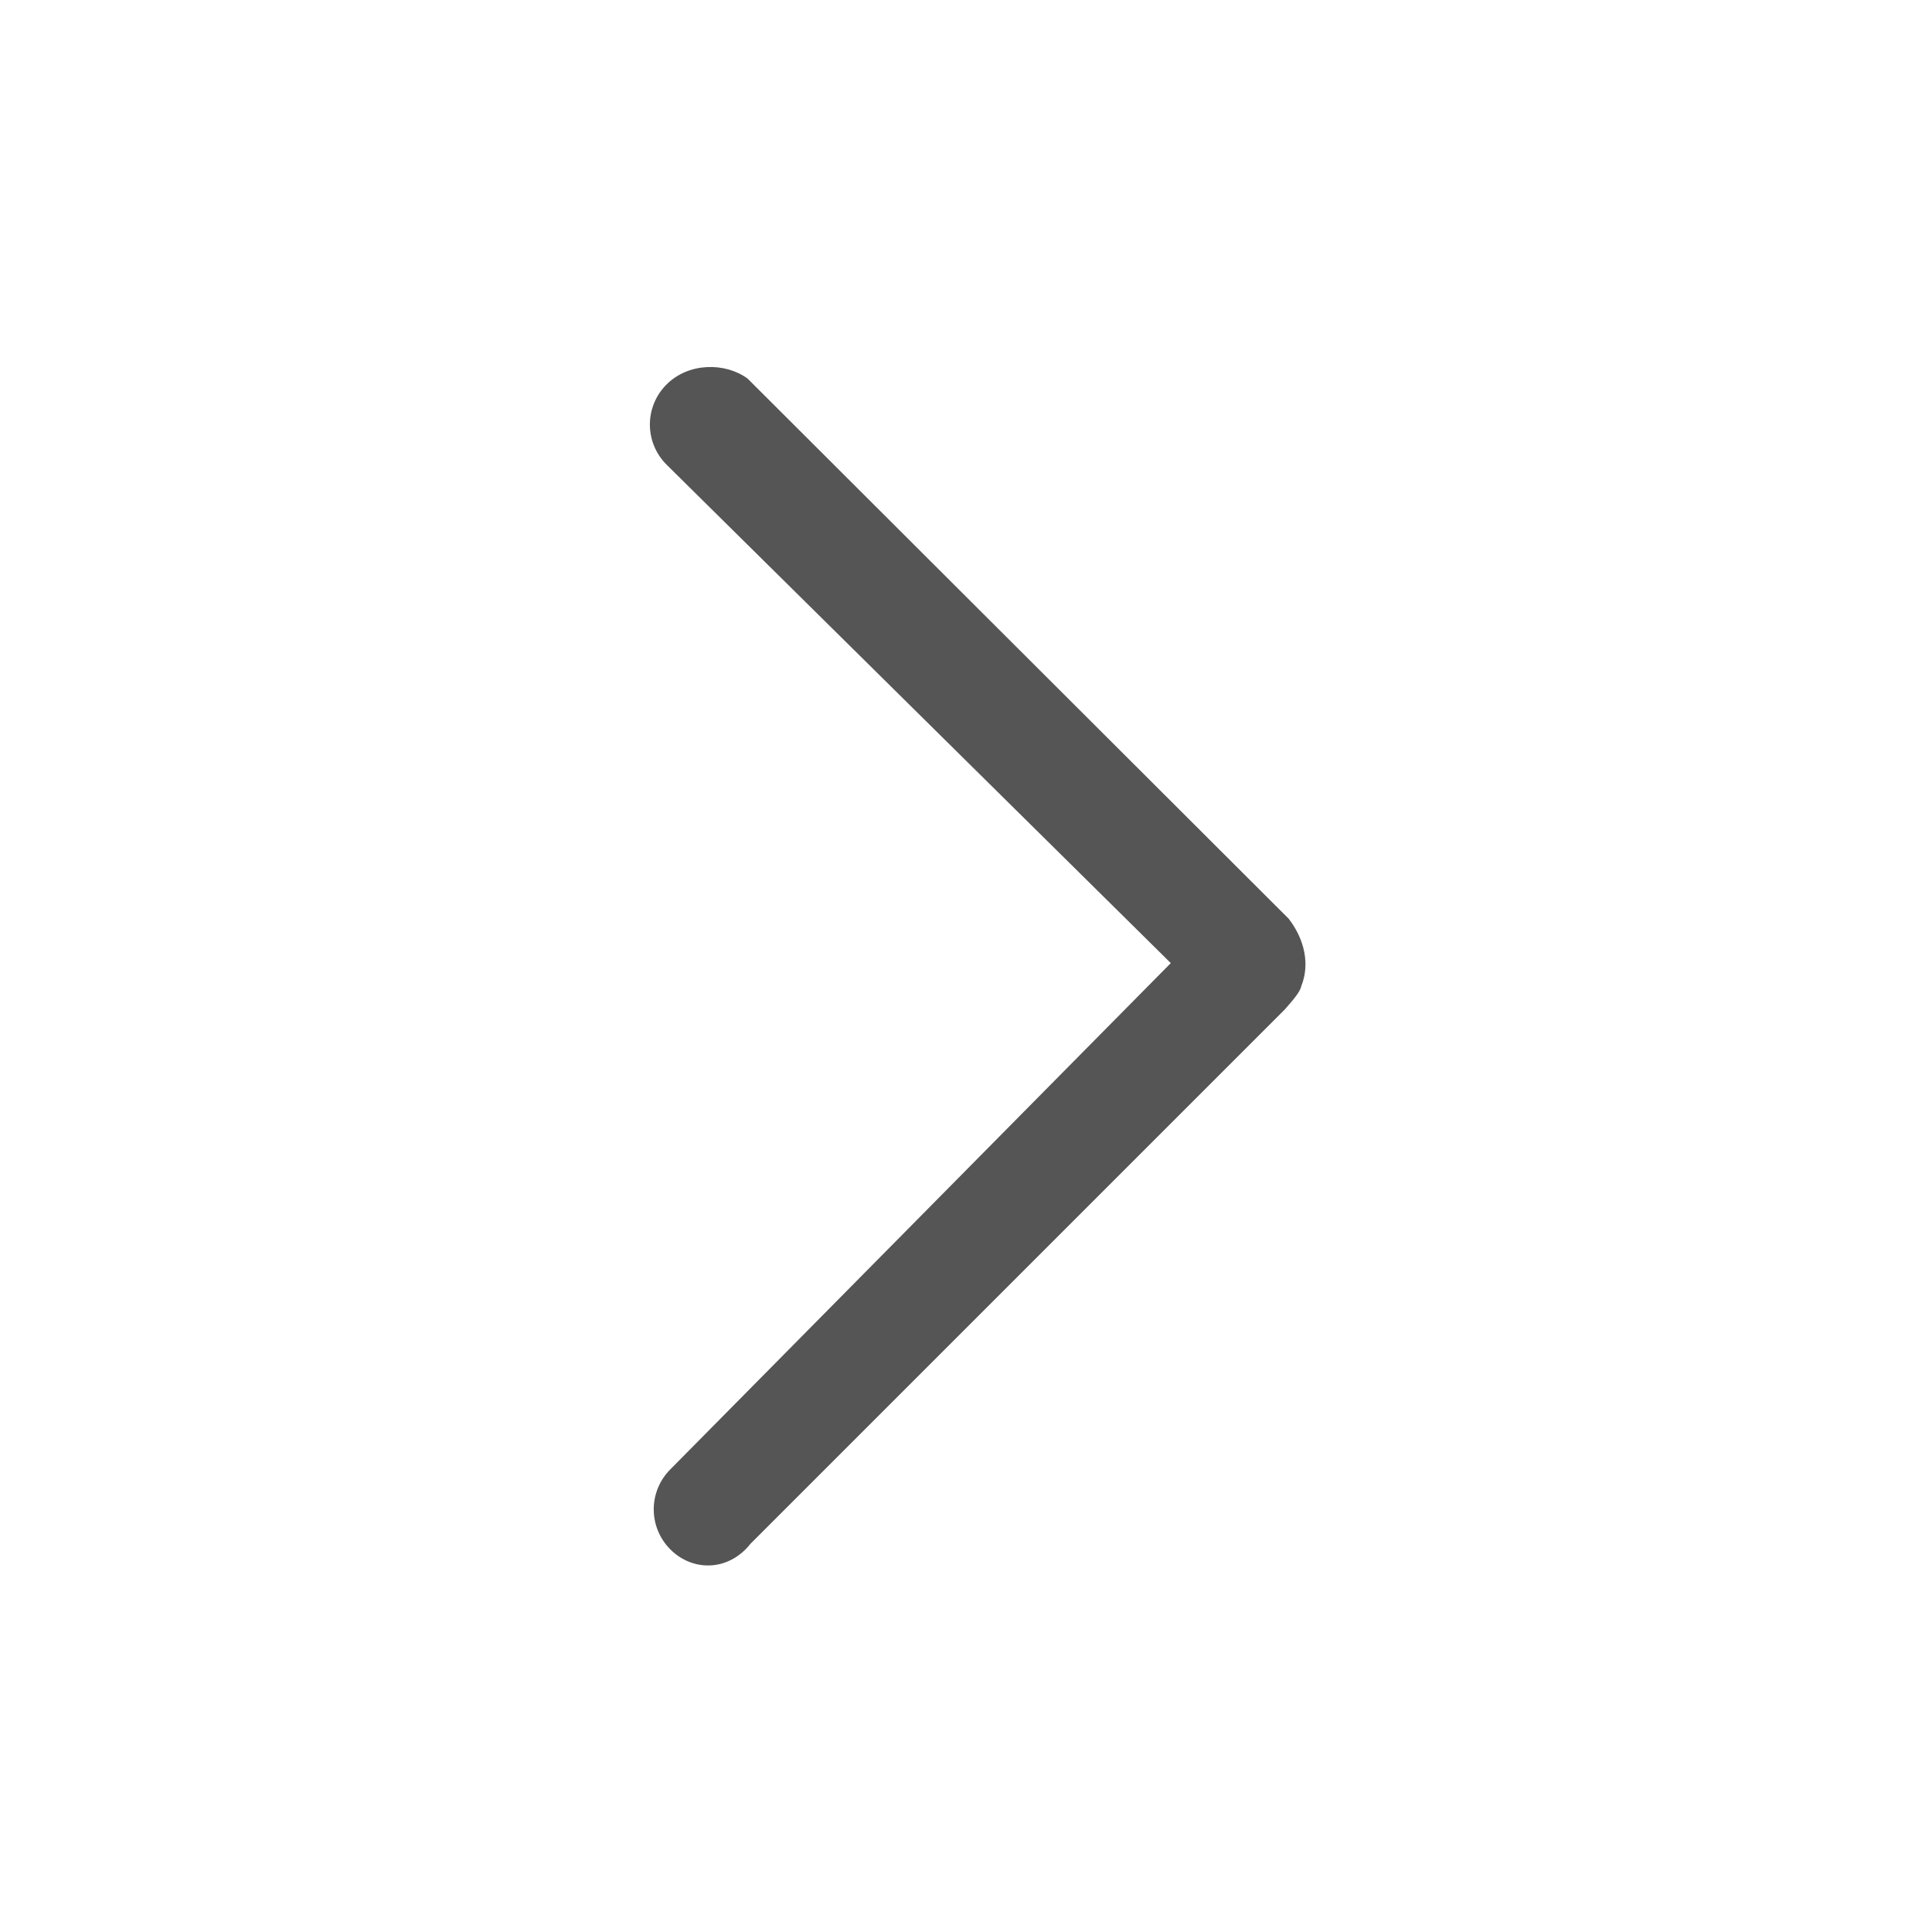 <?xml version="1.0" encoding="utf-8"?>
<!-- Generator: Adobe Illustrator 28.0.0, SVG Export Plug-In . SVG Version: 6.00 Build 0)  -->
<svg version="1.1" id="图层_1" xmlns="http://www.w3.org/2000/svg" xmlns:xlink="http://www.w3.org/1999/xlink" x="0px" y="0px"
	 viewBox="0 0 200 200" style="enable-background:new 0 0 200 200;" xml:space="preserve">
<style type="text/css">
	.st0{fill:#555555;}
</style>
<path class="st0" d="M69,48.1l52.2,51.6l-51.8,52.4c-2.3,2.3-2.3,6,0,8.3h0c2.3,2.3,6,2.3,8.3-0.6l55.3-55.3
	c0.7-0.8,1.6-1.8,1.7-2.4c0.9-2.2,0.4-4.8-1.3-7L77.4,39.2c-2.3-1.7-6.1-1.7-8.4,0.6C66.7,42.1,66.7,45.8,69,48.1z"/>
</svg>
